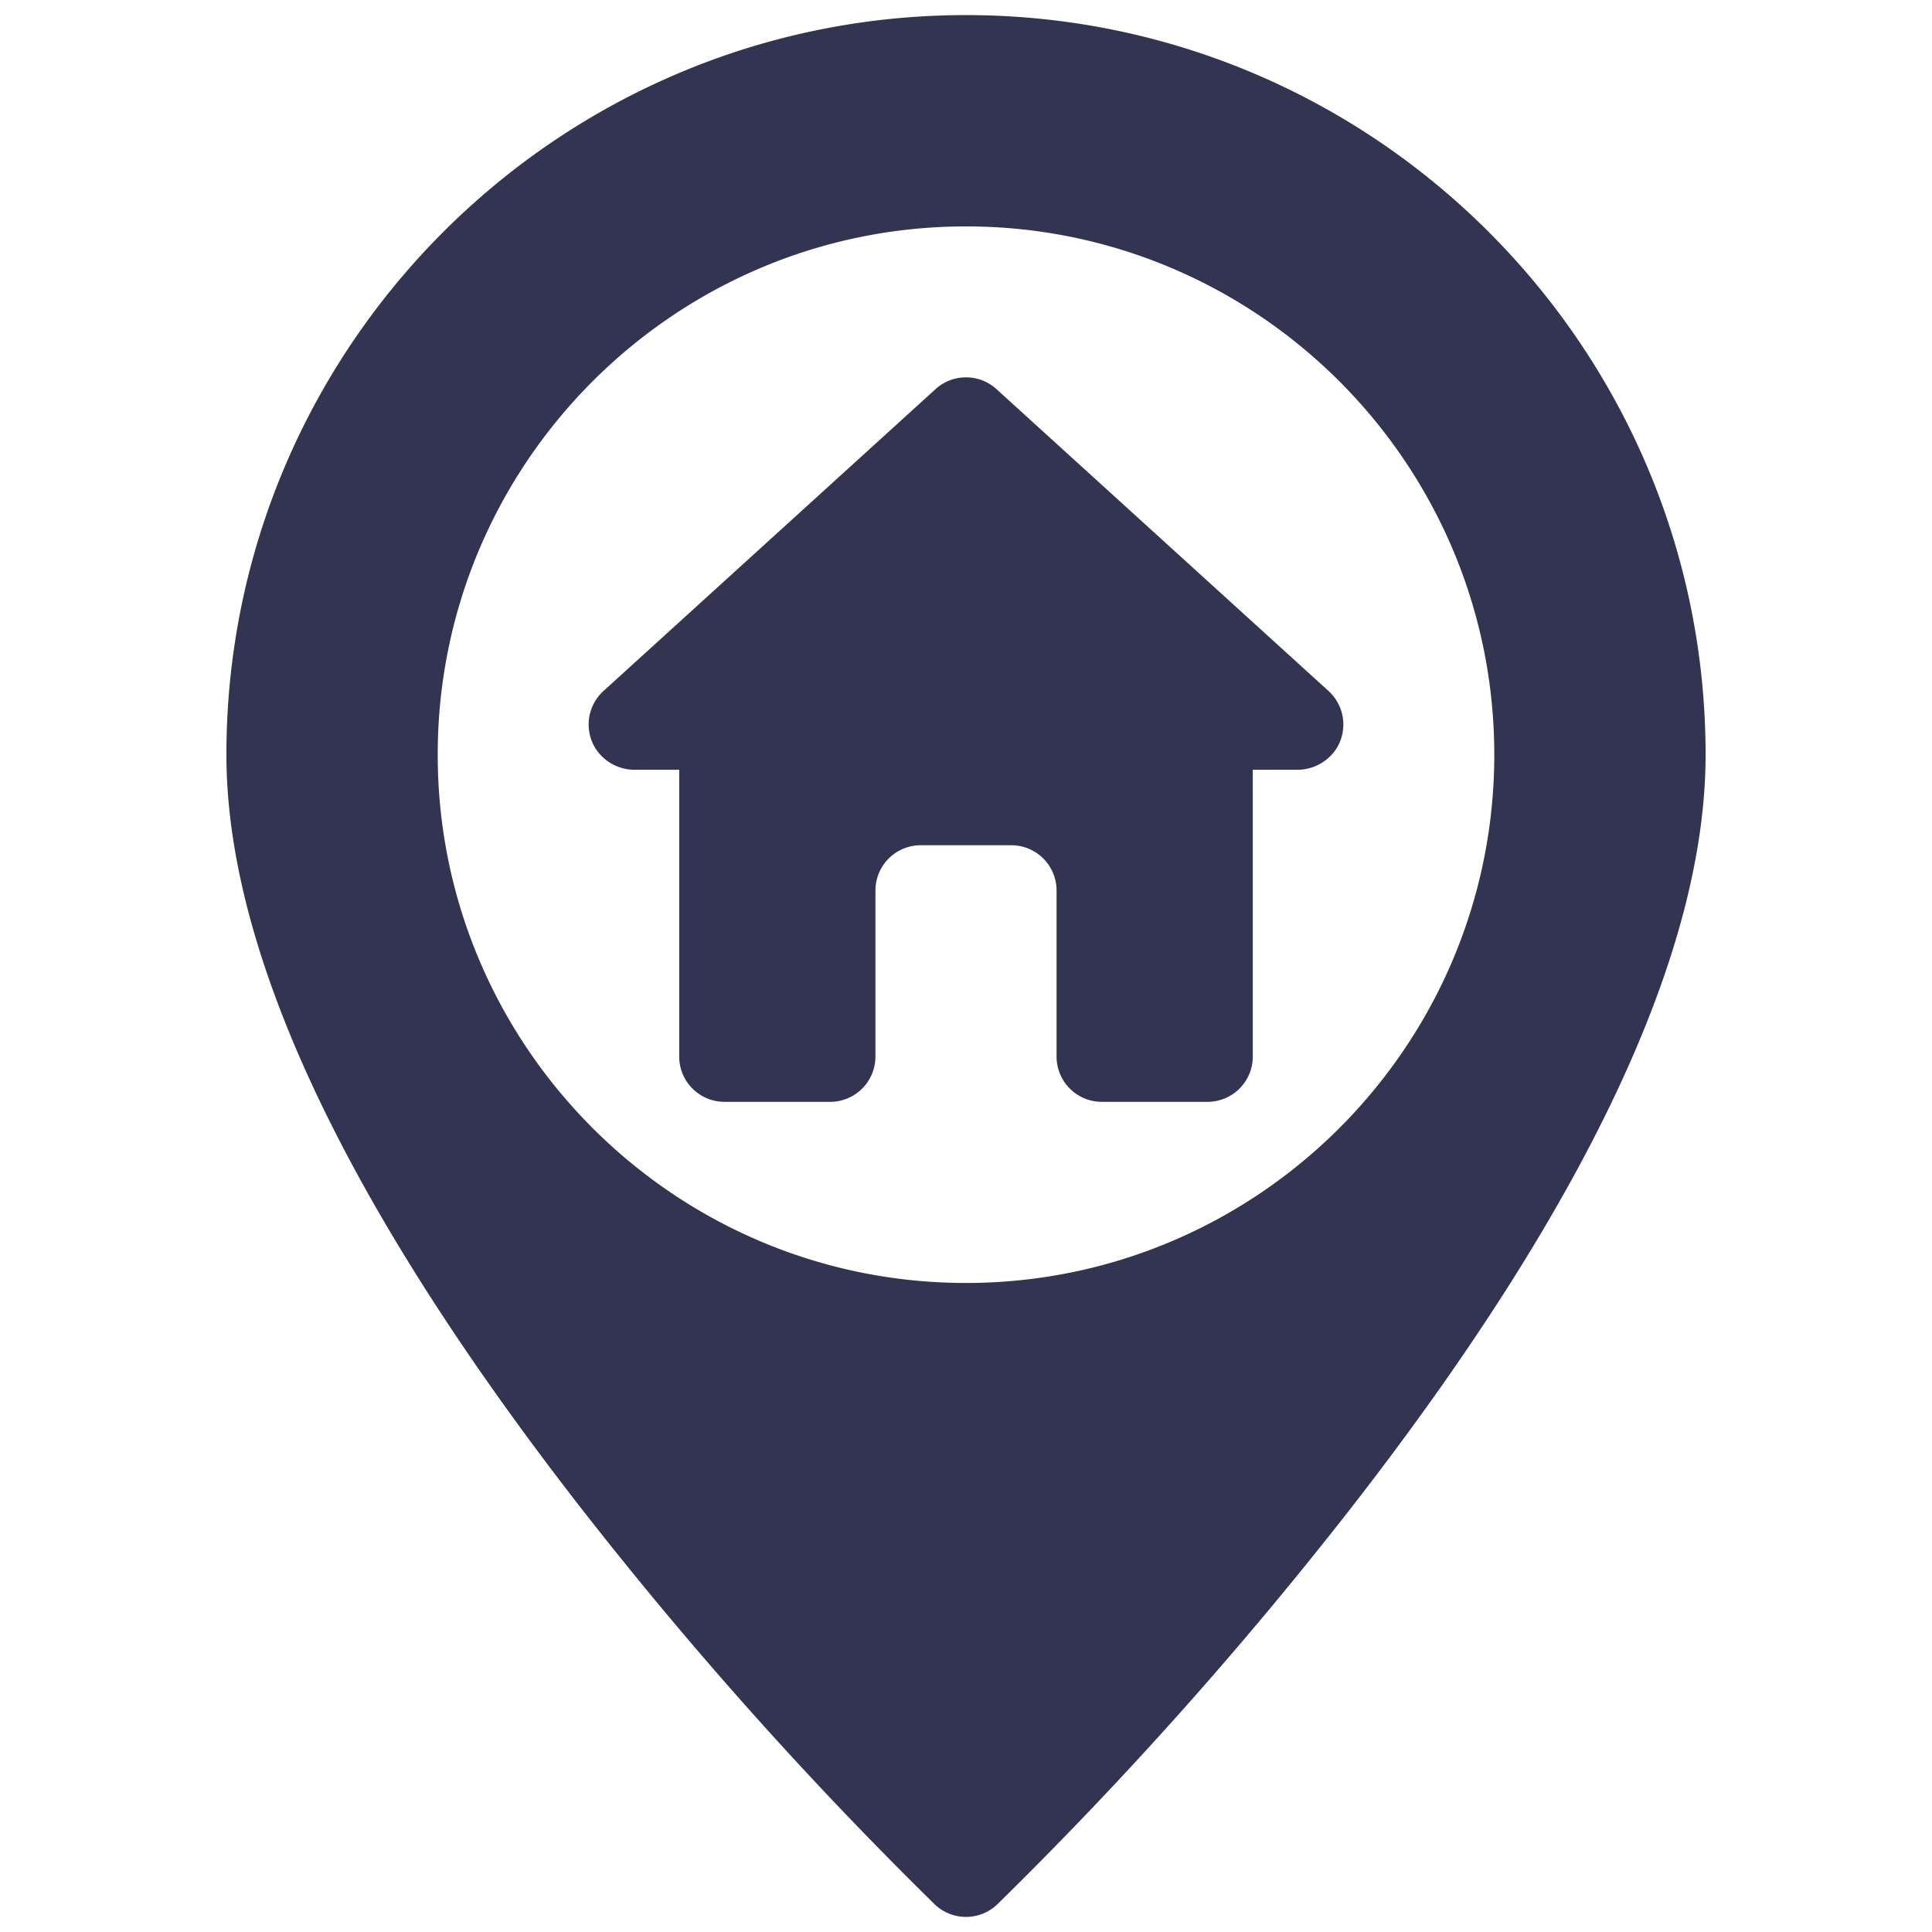 <svg xmlns="http://www.w3.org/2000/svg" version="1.1" xmlns:xlink="http://www.w3.org/1999/xlink" xmlns:svgjs="http://svgjs.com/svgjs" width="512" height="512" x="0" y="0" viewBox="0 0 512 512" style="enable-background:new 0 0 512 512" xml:space="preserve" class=""><g><g data-name="01-home"><path d="M256 4C147.925 4 60 91.925 60 200c0 52.5 31.807 119.92 94.537 200.378a1065.816 1065.816 0 0 0 93.169 104.294 12 12 0 0 0 16.588 0 1065.816 1065.816 0 0 0 93.169-104.294C420.193 319.92 452 252.5 452 200 452 91.925 364.075 4 256 4zm0 336c-77.2 0-140-62.8-140-140S178.8 60 256 60s140 62.8 140 140-62.8 140-140 140z" fill="#333352" data-original="#000000" opacity="1" class=""></path><path d="m352.072 183.121-88-80a12 12 0 0 0-16.144 0l-88 80a12.006 12.006 0 0 0-2.23 15.039 12.331 12.331 0 0 0 10.66 5.84H180v76a12 12 0 0 0 12 12h28a12 12 0 0 0 12-12v-44a12 12 0 0 1 12-12h24a12 12 0 0 1 12 12v44a12 12 0 0 0 12 12h28a12 12 0 0 0 12-12v-76h11.642a12.331 12.331 0 0 0 10.66-5.84 12.006 12.006 0 0 0-2.23-15.039z" fill="#333352" data-original="#000000" opacity="1" class=""></path></g></g></svg>